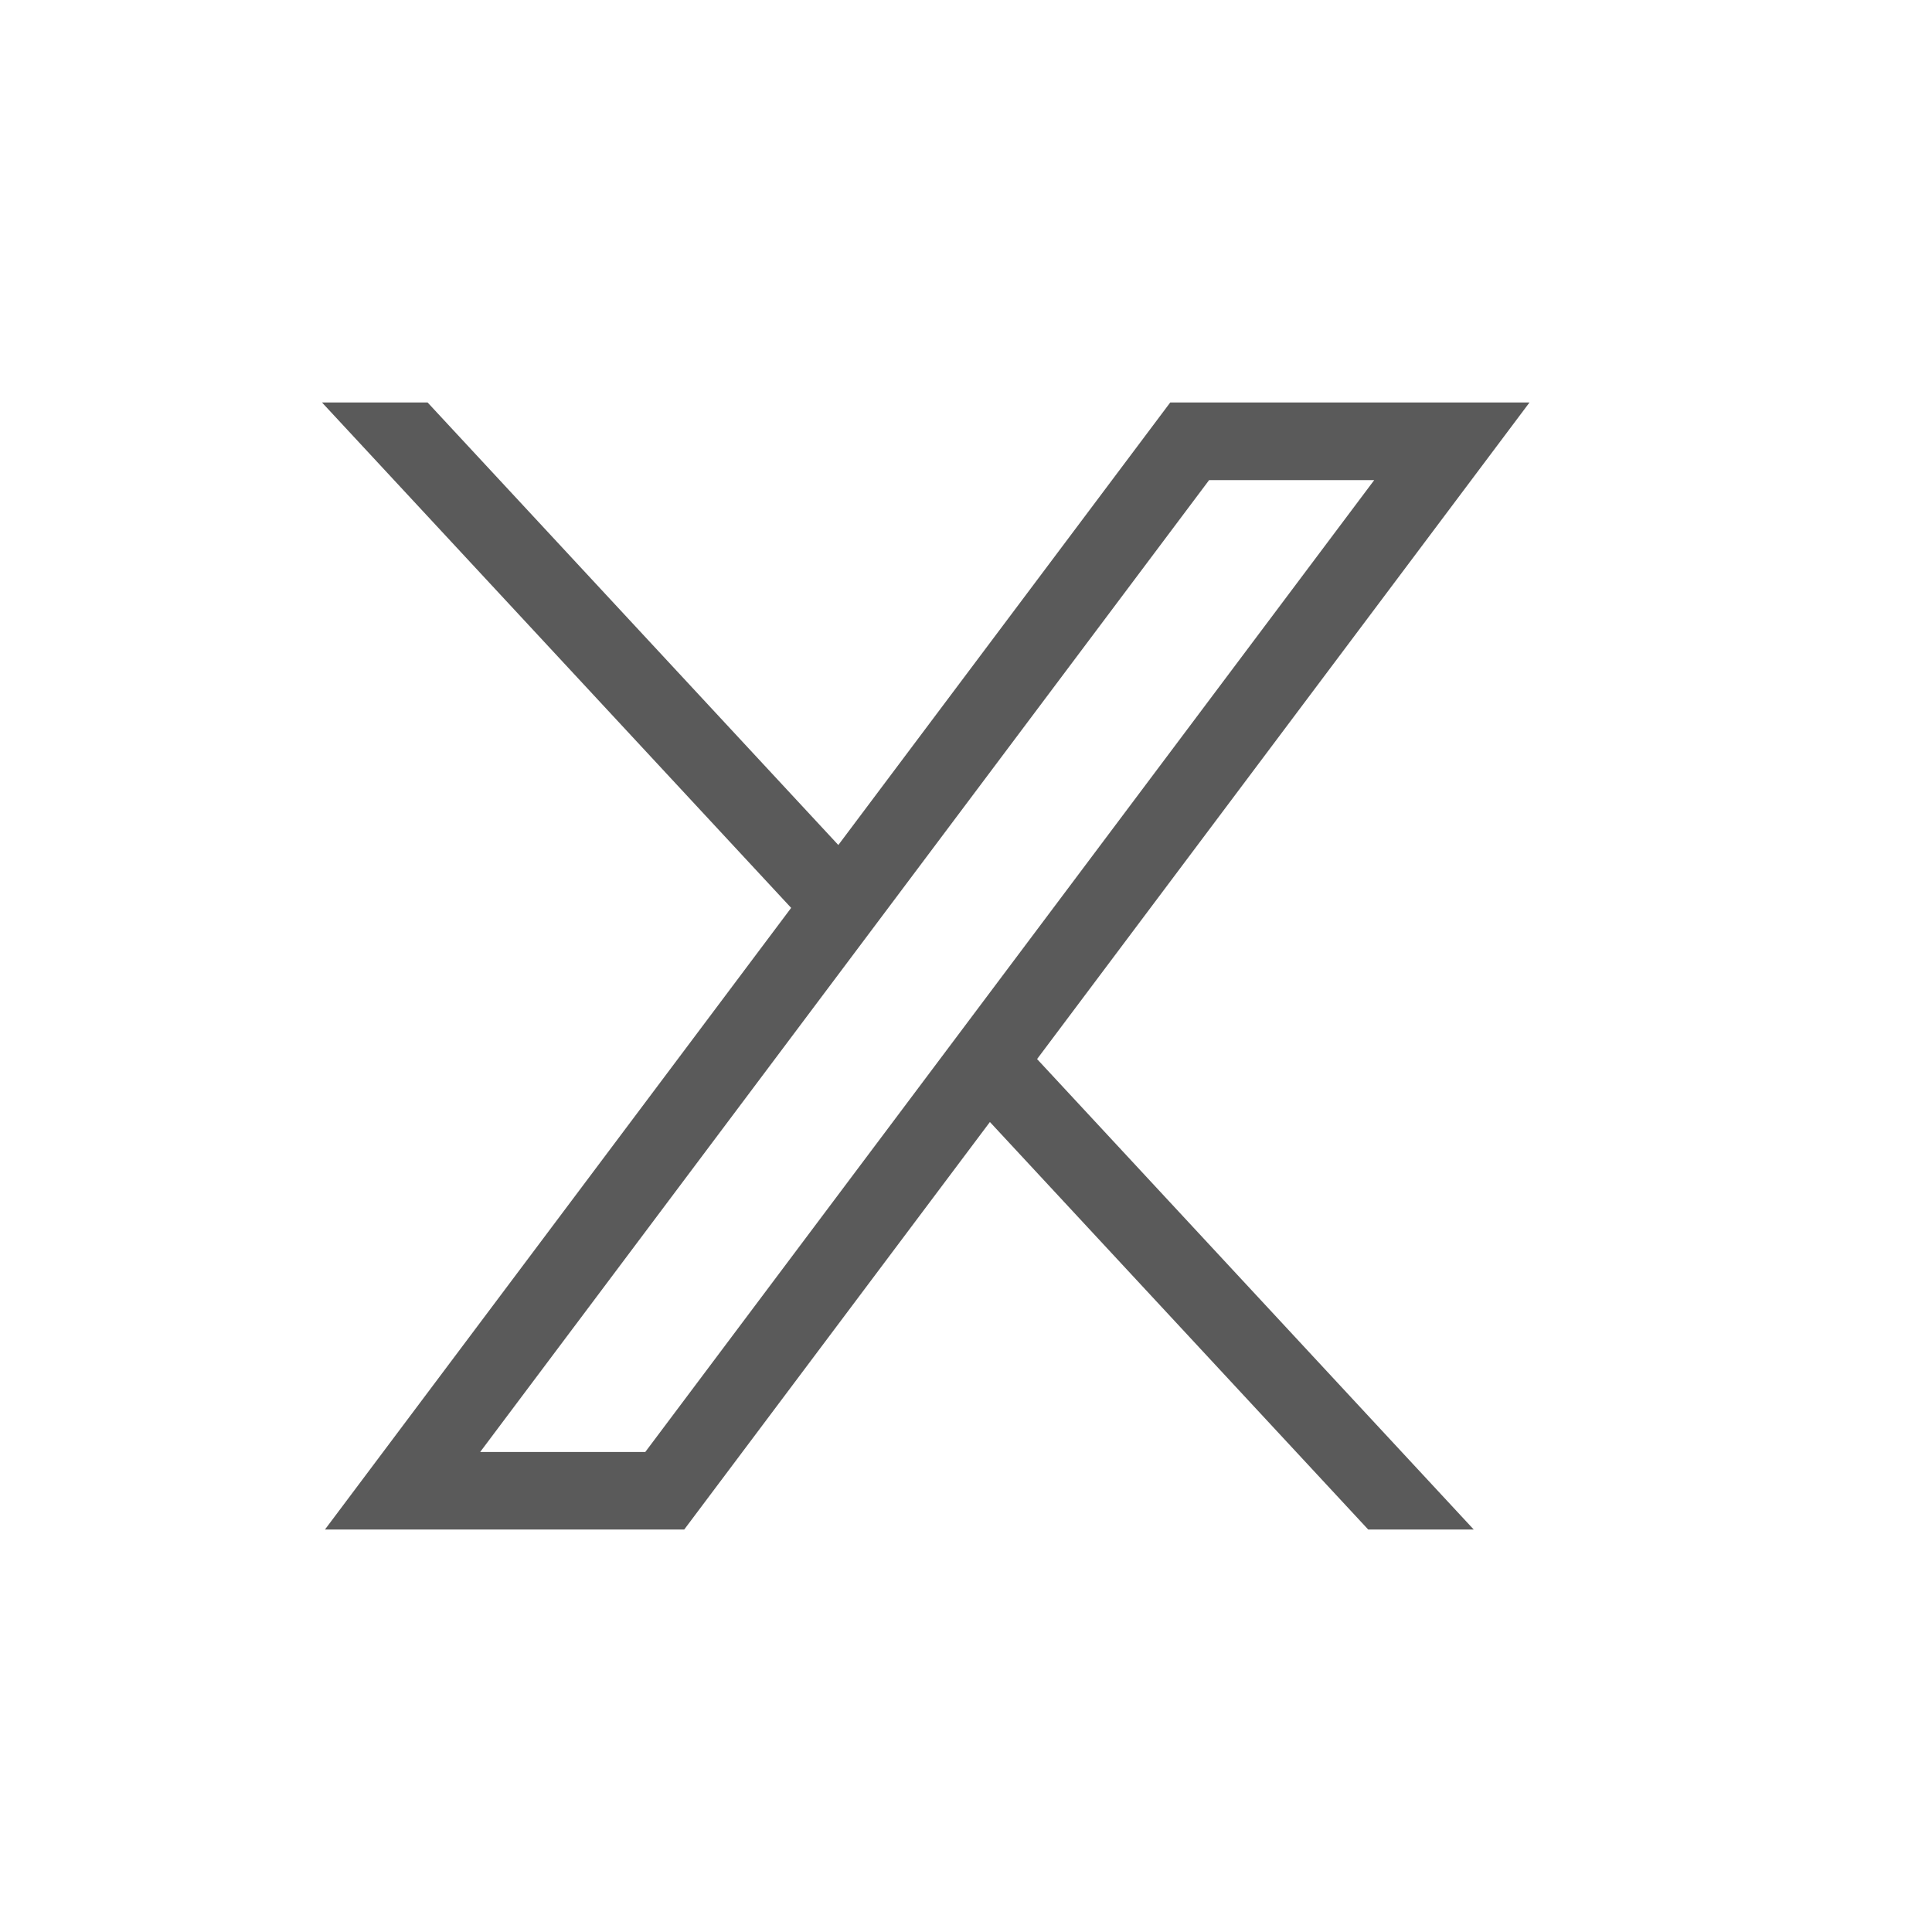 <svg width="24" height="24" viewBox="0 0 24 24" fill="none" xmlns="http://www.w3.org/2000/svg">
<path d="M4.037 19L9.828 11.278L4 5H5.312L10.414 10.497L14.537 5H19L12.883 13.156L18.307 19H16.996L12.297 13.938L8.5 19H4.037ZM5.965 18.037H8.016L17.071 5.964H15.02L5.965 18.037Z" fill="#5A5A5A"/>
</svg>
